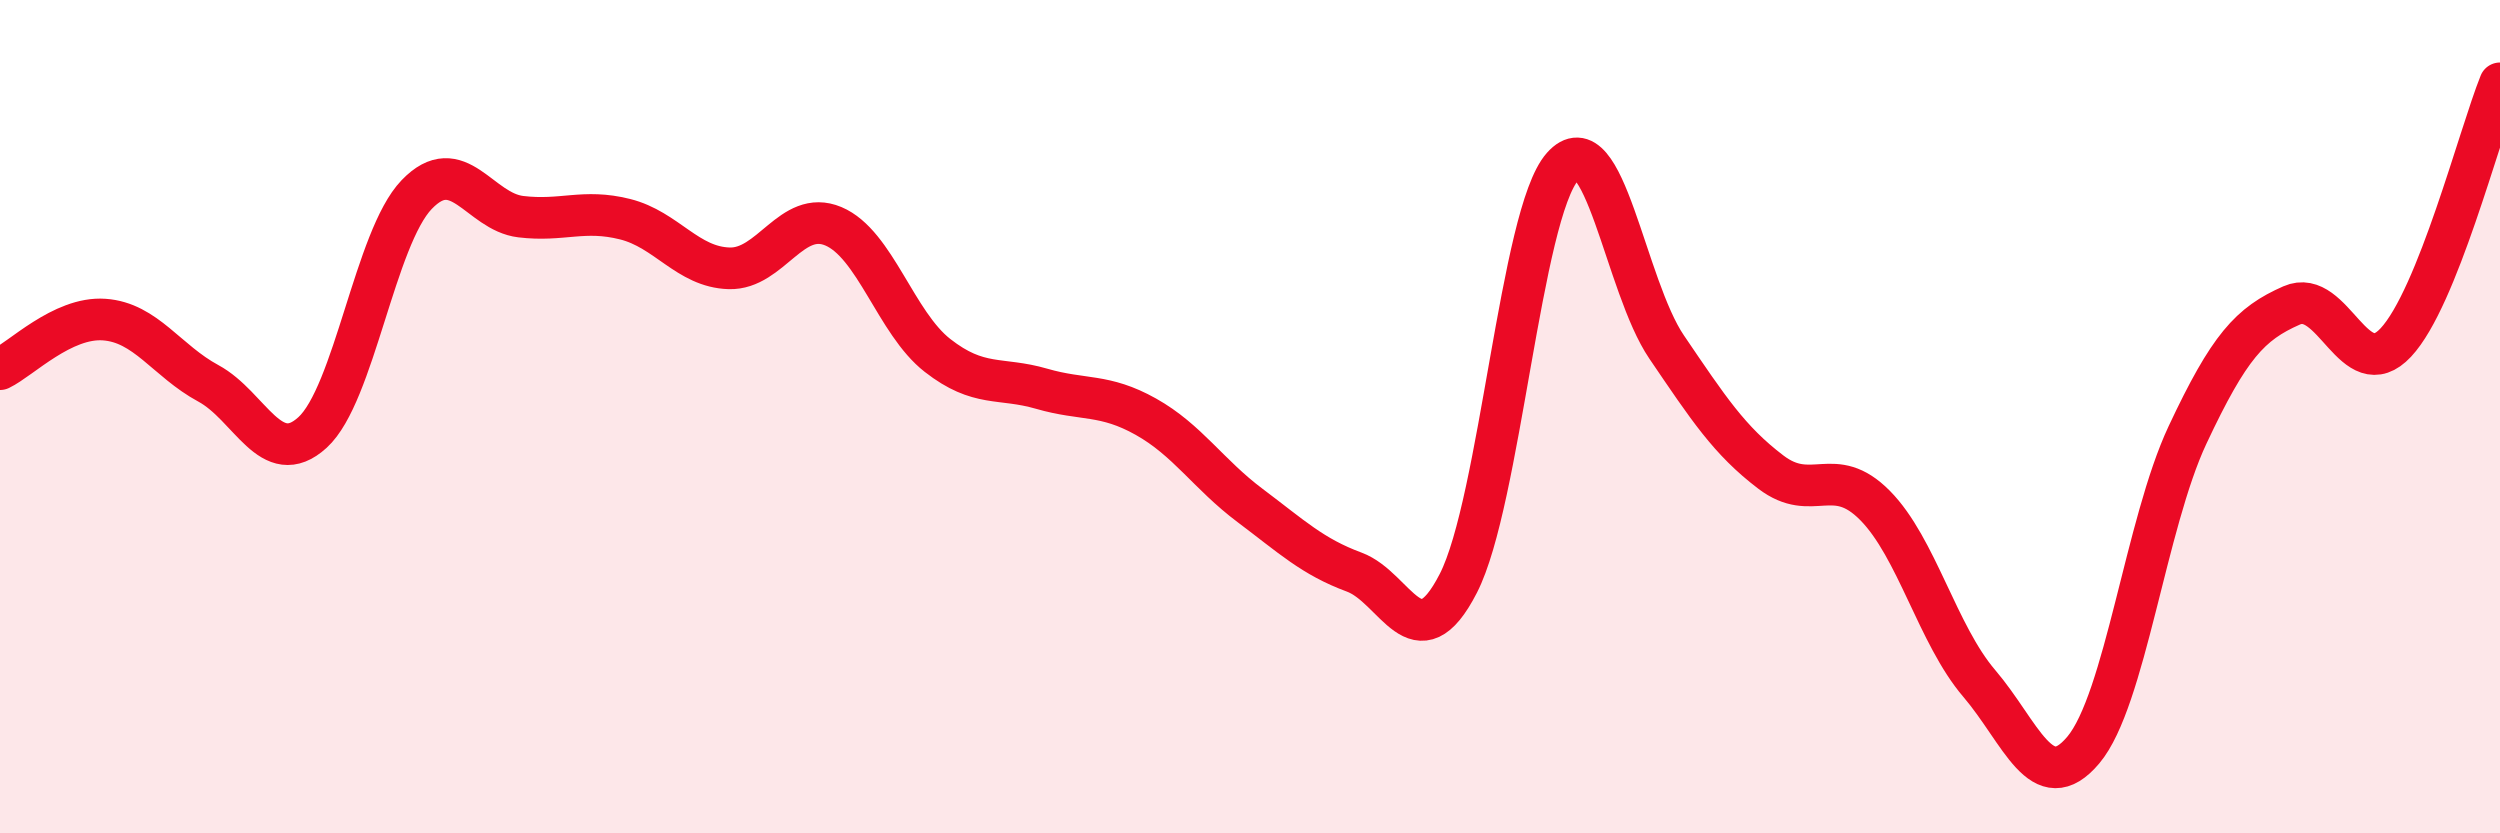 
    <svg width="60" height="20" viewBox="0 0 60 20" xmlns="http://www.w3.org/2000/svg">
      <path
        d="M 0,8.86 C 0.5,8.62 1.5,7.6 2.5,7.67 C 3.5,7.74 4,8.66 5,9.2 C 6,9.74 6.5,11.29 7.5,10.38 C 8.5,9.47 9,5.71 10,4.67 C 11,3.63 11.5,5.08 12.5,5.2 C 13.5,5.32 14,5.01 15,5.26 C 16,5.51 16.5,6.41 17.5,6.44 C 18.5,6.47 19,5.01 20,5.43 C 21,5.85 21.5,7.75 22.5,8.53 C 23.5,9.31 24,9.04 25,9.33 C 26,9.62 26.5,9.44 27.5,10 C 28.5,10.56 29,11.38 30,12.13 C 31,12.88 31.5,13.36 32.5,13.73 C 33.5,14.1 34,15.95 35,14 C 36,12.05 36.5,5.13 37.5,4 C 38.5,2.87 39,6.86 40,8.33 C 41,9.8 41.5,10.57 42.5,11.33 C 43.5,12.09 44,11.12 45,12.13 C 46,13.14 46.5,15.23 47.5,16.4 C 48.5,17.57 49,19.19 50,18 C 51,16.81 51.5,12.57 52.5,10.44 C 53.5,8.31 54,7.77 55,7.33 C 56,6.89 56.5,9.29 57.5,8.22 C 58.5,7.15 59.5,3.24 60,2L60 20L0 20Z"
        fill="#EB0A25"
        opacity="0.1"
        stroke-linecap="round"
        stroke-linejoin="round"
      />
      <path
        d="M 0,8.86 C 0.5,8.62 1.5,7.6 2.5,7.67 C 3.5,7.74 4,8.66 5,9.2 C 6,9.74 6.5,11.29 7.5,10.38 C 8.5,9.47 9,5.71 10,4.67 C 11,3.63 11.5,5.08 12.5,5.2 C 13.5,5.32 14,5.01 15,5.26 C 16,5.51 16.5,6.41 17.5,6.44 C 18.5,6.47 19,5.01 20,5.43 C 21,5.85 21.5,7.75 22.5,8.53 C 23.5,9.31 24,9.04 25,9.33 C 26,9.62 26.5,9.44 27.5,10 C 28.5,10.56 29,11.38 30,12.13 C 31,12.88 31.5,13.36 32.5,13.73 C 33.5,14.1 34,15.95 35,14 C 36,12.05 36.5,5.13 37.5,4 C 38.5,2.87 39,6.86 40,8.33 C 41,9.8 41.5,10.57 42.5,11.33 C 43.5,12.09 44,11.12 45,12.13 C 46,13.14 46.5,15.23 47.5,16.4 C 48.5,17.57 49,19.19 50,18 C 51,16.81 51.5,12.57 52.5,10.44 C 53.5,8.31 54,7.77 55,7.33 C 56,6.89 56.5,9.29 57.5,8.22 C 58.5,7.15 59.5,3.24 60,2"
        stroke="#EB0A25"
        stroke-width="1"
        fill="none"
        stroke-linecap="round"
        stroke-linejoin="round"
      />
    </svg>
  